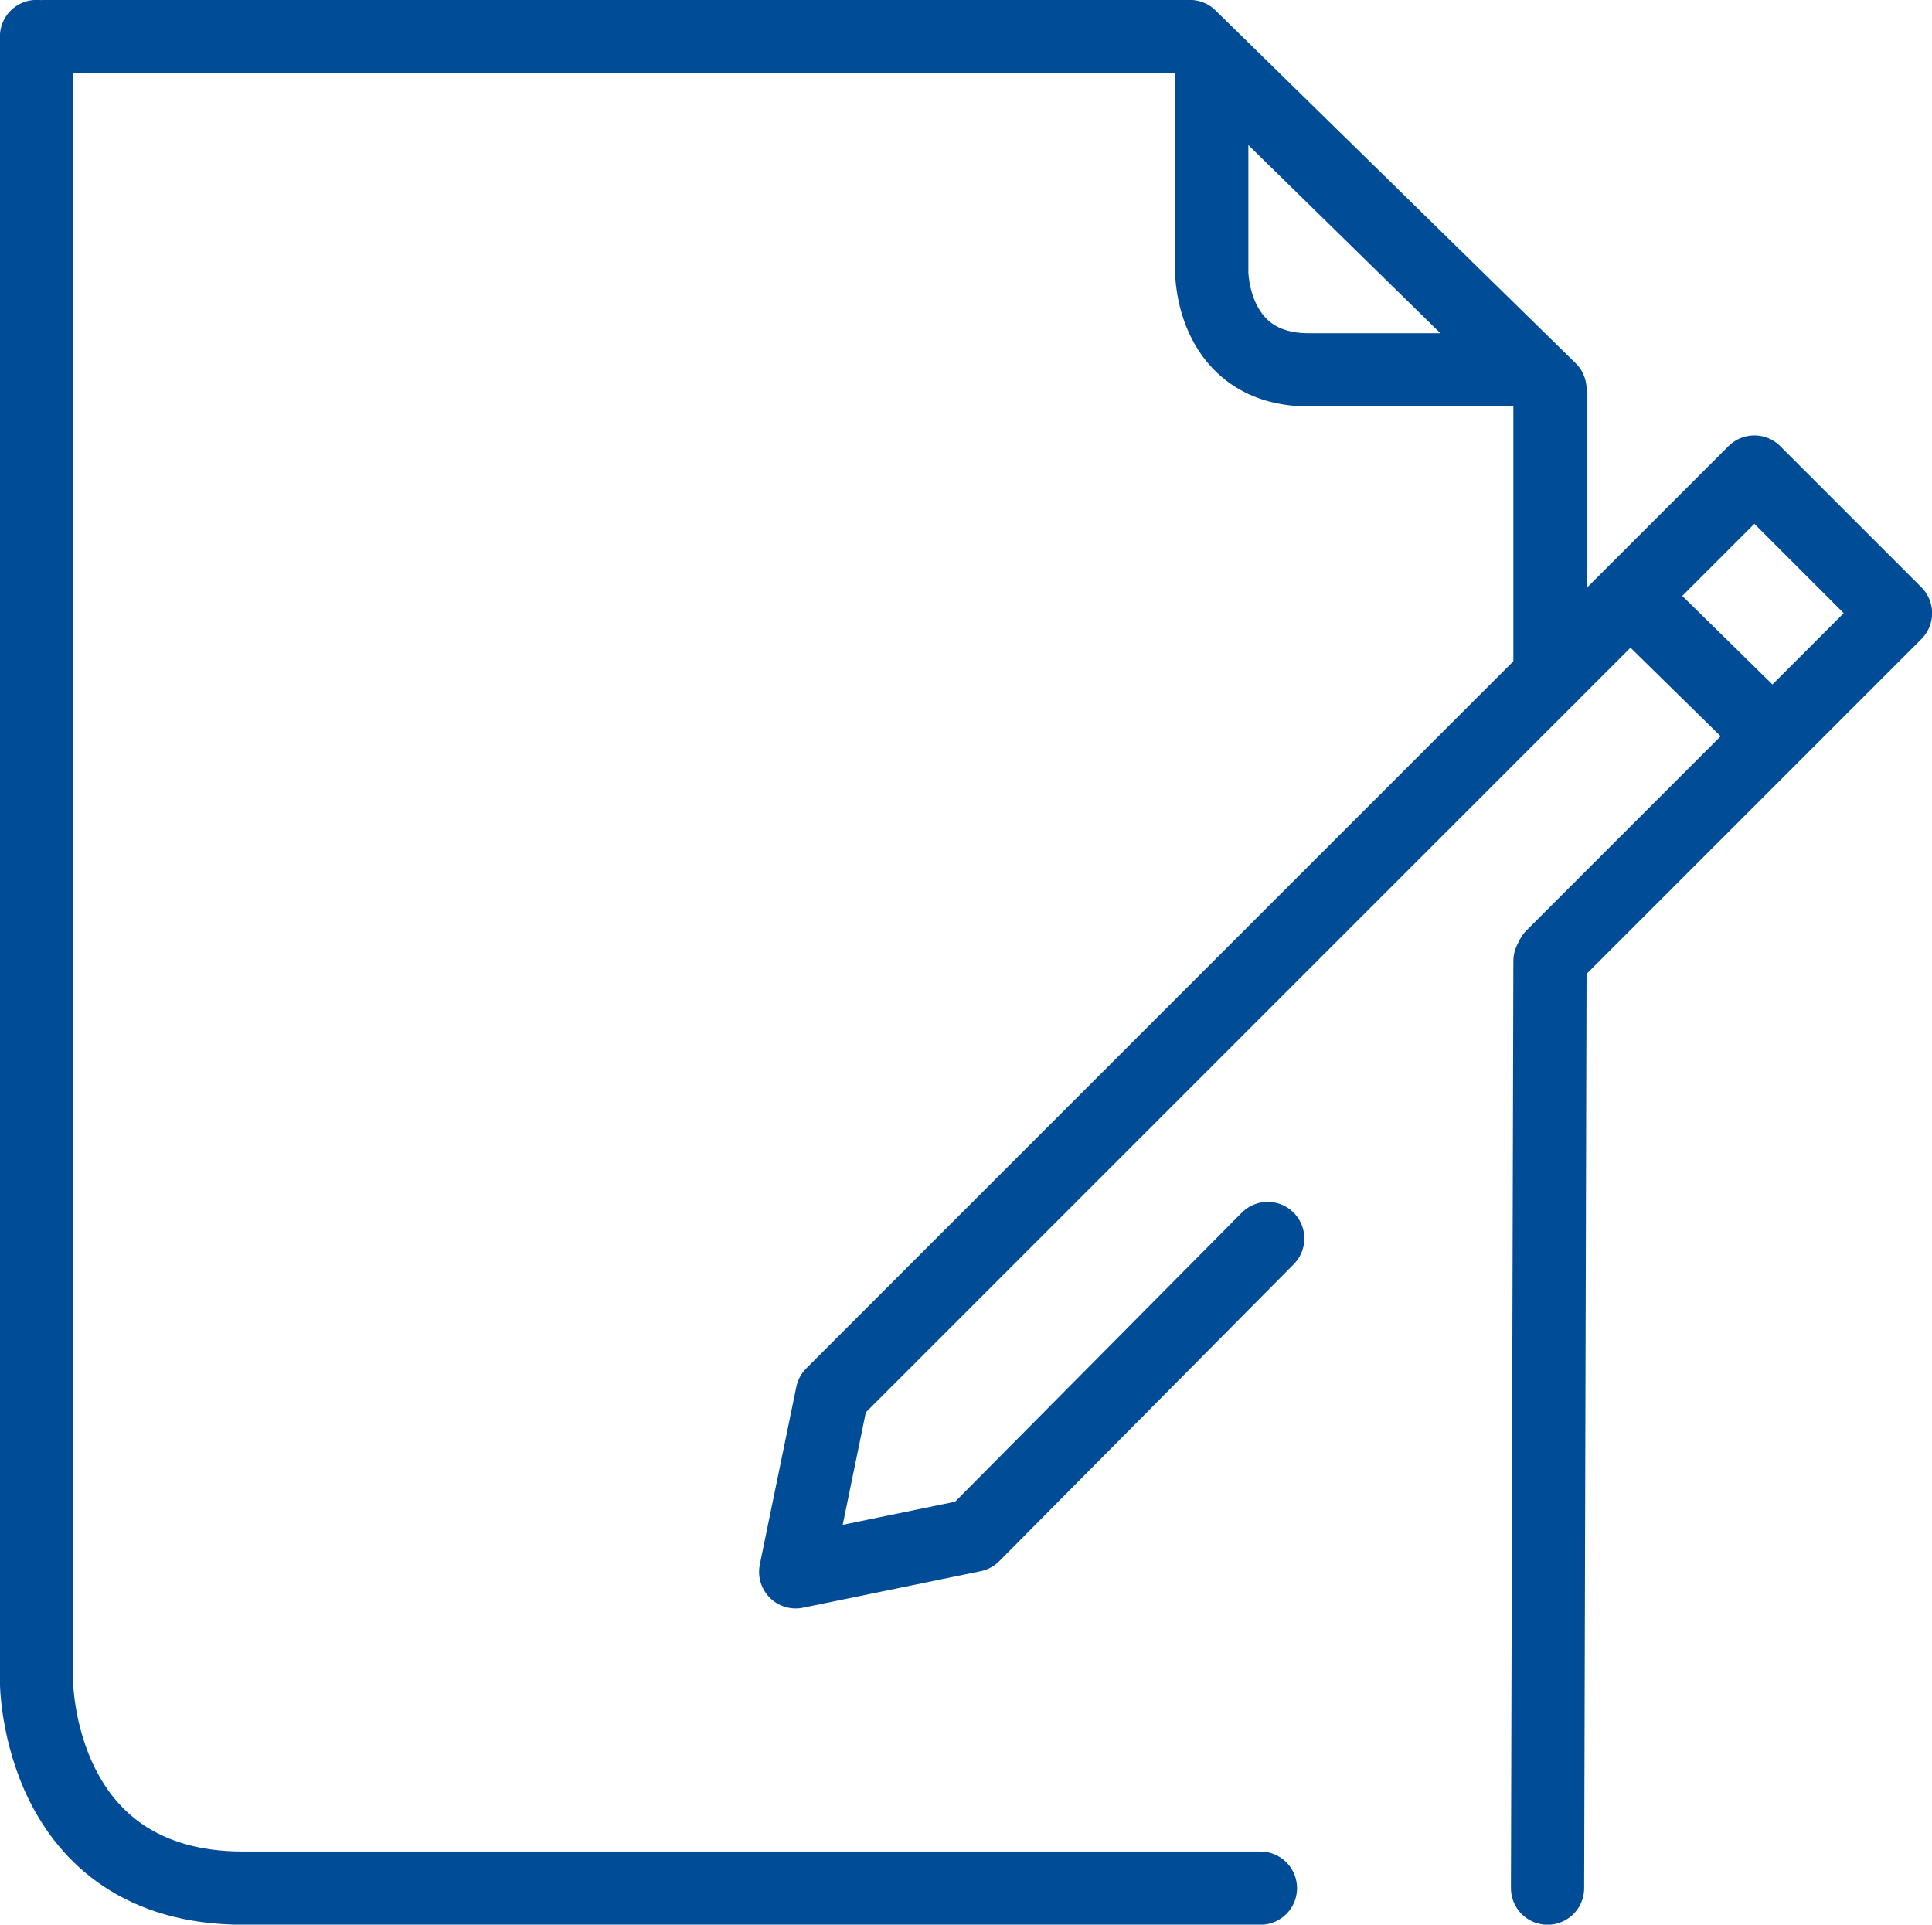 <?xml version="1.0" encoding="utf-8"?>
<!-- Generator: Adobe Illustrator 25.0.0, SVG Export Plug-In . SVG Version: 6.00 Build 0)  -->
<svg version="1.1" id="Layer_1" xmlns="http://www.w3.org/2000/svg" xmlns:xlink="http://www.w3.org/1999/xlink" x="0px" y="0px"
	 viewBox="0 0 79.4 79.1" style="enable-background:new 0 0 79.4 79.1;" xml:space="preserve">
<style type="text/css">
	.st0{fill:none;stroke:#004C97;stroke-width:3.009;stroke-linecap:round;stroke-miterlimit:10;}
	.st1{fill:none;stroke:#004C97;stroke-width:3.009;stroke-linecap:round;stroke-linejoin:round;}
</style>
<g>
	<line class="st0" x1="63.6" y1="77.6" x2="63.7" y2="39.5"/>
	<path class="st0" d="M1.5,1.5v67.6c0,0,0,8.5,8.5,8.5h41.8"/>
	<polyline class="st1" points="63.7,27.8 63.7,16 48.9,1.5 1.9,1.5 	"/>
	<path class="st0" d="M49.8,2.7v8.5c0,0,0,4,4,4h8.4"/>
	<polyline class="st1" points="63.8,39.3 77.9,25.2 72.1,19.4 34.2,57.3 
		32.7,64.6 40,63.1 52.1,50.9 	"/>
	<line class="st1" x1="67.1" y1="24.6" x2="72.6" y2="30"/>
</g>
</svg>
